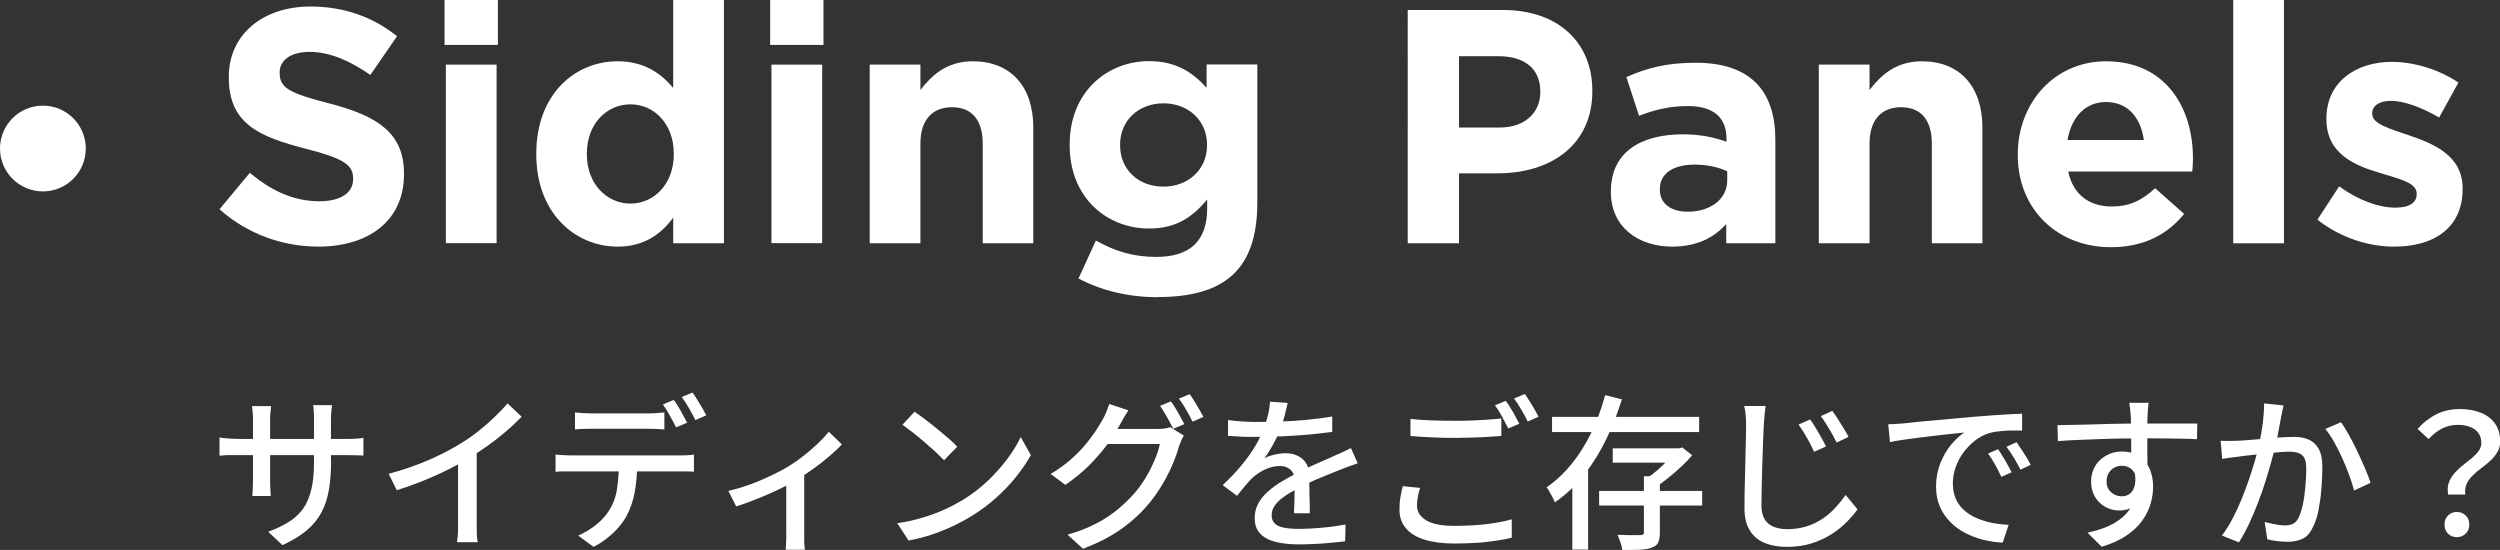 <?xml version="1.0" encoding="UTF-8"?>
<svg id="b" data-name="レイヤー 2" xmlns="http://www.w3.org/2000/svg" viewBox="0 0 172.53 37.95">
  <rect x="0" y="0" width="172.53" height="37.95" fill="#333333" stroke="none"/>
  <defs>
    <style>
      .d {
        fill: #fff;
      }
    </style>
  </defs>
  <g id="c" data-name="レイヤー 1">
    <g>
      <g>
        <path class="d" d="M21.98,17.02c-2.44,0-4.9-.85-6.83-2.58l2.09-2.51c1.45,1.2,2.97,1.96,4.81,1.96,1.45,0,2.32-.58,2.32-1.52v-.05c0-.9-.55-1.36-3.24-2.05-3.24-.83-5.34-1.72-5.34-4.92v-.05c0-2.92,2.35-4.85,5.63-4.85,2.35,0,4.35.74,5.98,2.05l-1.84,2.67c-1.43-.99-2.83-1.59-4.19-1.59s-2.07.62-2.07,1.4v.05c0,1.06.69,1.4,3.47,2.12,3.27.85,5.11,2.02,5.11,4.83v.05c0,3.2-2.44,4.99-5.91,4.99Z"/>
        <path class="d" d="M30.68,3.1V0h3.68v3.1h-3.68ZM30.77,16.79V4.46h3.5v12.32h-3.5Z"/>
        <path class="d" d="M46.46,16.79v-1.77c-.85,1.15-2.02,2-3.84,2-2.87,0-5.61-2.25-5.61-6.37v-.05c0-4.12,2.69-6.37,5.61-6.37,1.86,0,3.01.85,3.84,1.84V0h3.5v16.79h-3.5ZM46.5,10.6c0-2.05-1.36-3.4-2.99-3.4s-3.01,1.33-3.01,3.4v.05c0,2.05,1.38,3.4,3.01,3.4s2.99-1.36,2.99-3.4v-.05Z"/>
        <path class="d" d="M53.15,3.1V0h3.68v3.1h-3.68ZM53.24,16.79V4.46h3.5v12.32h-3.5Z"/>
        <path class="d" d="M67.82,16.79v-6.88c0-1.66-.78-2.51-2.12-2.51s-2.18.85-2.18,2.51v6.88h-3.5V4.46h3.5v1.75c.8-1.04,1.84-1.98,3.61-1.98,2.64,0,4.18,1.75,4.18,4.58v7.98h-3.5Z"/>
        <path class="d" d="M79.88,20.51c-2,0-3.89-.46-5.45-1.29l1.2-2.62c1.26.71,2.53,1.13,4.16,1.13,2.39,0,3.52-1.15,3.52-3.36v-.6c-1.04,1.24-2.16,2-4.02,2-2.87,0-5.47-2.09-5.47-5.75v-.05c0-3.68,2.64-5.75,5.47-5.75,1.91,0,3.04.8,3.98,1.84v-1.61h3.5v9.54c0,4.65-2.3,6.51-6.88,6.51ZM83.3,9.98c0-1.68-1.31-2.85-3.01-2.85s-2.99,1.17-2.99,2.85v.05c0,1.7,1.29,2.85,2.99,2.85s3.01-1.17,3.01-2.85v-.05Z"/>
        <path class="d" d="M103.38,11.96h-2.69v4.83h-3.54V.69h6.58c3.84,0,6.16,2.28,6.16,5.56v.05c0,3.73-2.9,5.66-6.51,5.66ZM106.3,6.32c0-1.59-1.1-2.44-2.87-2.44h-2.74v4.92h2.81c1.77,0,2.8-1.06,2.8-2.44v-.05Z"/>
        <path class="d" d="M119.13,16.79v-1.33c-.85.94-2.02,1.56-3.73,1.56-2.32,0-4.23-1.33-4.23-3.77v-.05c0-2.69,2.05-3.93,4.97-3.93,1.24,0,2.14.21,3.01.51v-.21c0-1.45-.9-2.25-2.64-2.25-1.33,0-2.28.25-3.4.67l-.87-2.67c1.36-.6,2.69-.99,4.78-.99,3.82,0,5.5,1.98,5.5,5.31v7.15h-3.38ZM119.2,11.82c-.6-.28-1.38-.46-2.23-.46-1.5,0-2.42.6-2.42,1.7v.05c0,.94.78,1.5,1.91,1.5,1.63,0,2.74-.9,2.74-2.16v-.62Z"/>
        <path class="d" d="M133.32,16.79v-6.88c0-1.66-.78-2.51-2.12-2.51s-2.18.85-2.18,2.51v6.88h-3.5V4.46h3.5v1.75c.8-1.04,1.84-1.98,3.61-1.98,2.64,0,4.18,1.75,4.18,4.58v7.98h-3.5Z"/>
        <path class="d" d="M151.31,11.84h-8.58c.34,1.59,1.45,2.41,3.01,2.41,1.17,0,2.02-.37,2.99-1.26l2,1.77c-1.15,1.43-2.81,2.3-5.04,2.3-3.7,0-6.44-2.6-6.44-6.37v-.04c0-3.52,2.51-6.42,6.09-6.42,4.12,0,6,3.2,6,6.69v.05c0,.34-.02.55-.05.87ZM145.35,7.04c-1.45,0-2.39,1.04-2.67,2.62h5.27c-.21-1.56-1.13-2.62-2.6-2.62Z"/>
        <path class="d" d="M154.12,16.79V0h3.5v16.79h-3.5Z"/>
        <path class="d" d="M165.22,17.02c-1.72,0-3.66-.58-5.29-1.86l1.5-2.3c1.33.97,2.74,1.47,3.88,1.47,1.01,0,1.47-.37,1.47-.92v-.05c0-.76-1.2-1.01-2.55-1.43-1.72-.51-3.68-1.31-3.68-3.7v-.05c0-2.51,2.02-3.91,4.51-3.91,1.56,0,3.27.53,4.6,1.43l-1.33,2.41c-1.22-.71-2.44-1.15-3.33-1.15-.85,0-1.29.37-1.29.85v.05c0,.69,1.17,1.01,2.51,1.47,1.72.58,3.73,1.4,3.73,3.66v.05c0,2.74-2.05,3.98-4.71,3.98Z"/>
      </g>
      <g>
        <path class="d" d="M15.16,30.19c.05.02.14.03.26.04.12.01.26.02.42.04.17.01.34.02.51.02h7.58c.28,0,.52,0,.71-.02.19-.02.33-.03.44-.05v1.22c-.09,0-.24-.02-.43-.02-.2,0-.43-.01-.71-.01h-7.59c-.18,0-.34,0-.51,0-.16,0-.3,0-.42.02-.12,0-.21.02-.27.02v-1.25ZM18.71,28.04c0,.08-.02.2-.04.36-.02.16-.03.35-.03.56v4.16c0,.15,0,.31.01.46s.02.29.02.4c0,.12.01.2.02.25h-1.28c0-.05.02-.14.02-.25,0-.12.01-.25.02-.4,0-.15.01-.3.01-.47v-4.16c0-.15,0-.3-.02-.46-.01-.16-.03-.31-.05-.46h1.3ZM22.85,31.79c0,.74-.05,1.41-.15,2-.1.59-.27,1.11-.52,1.58-.25.46-.59.88-1.02,1.24s-.99.7-1.67,1.01l-.98-.92c.54-.2,1-.42,1.4-.67.4-.24.73-.55.99-.9.26-.36.45-.8.58-1.33.13-.53.19-1.17.19-1.93v-2.91c0-.23,0-.43-.02-.61-.01-.18-.02-.31-.04-.39h1.3c0,.08-.02.21-.04.39-.02.18-.03.38-.03.61v2.84Z"/>
        <path class="d" d="M26.81,32.7c1.01-.27,1.94-.59,2.79-.96.85-.37,1.59-.76,2.23-1.16.41-.25.8-.52,1.19-.83s.75-.62,1.1-.96c.35-.33.65-.65.91-.95l.97.92c-.34.34-.7.69-1.09,1.02-.39.34-.8.66-1.24.97-.43.31-.88.6-1.33.88-.42.26-.9.52-1.44.79-.54.27-1.1.52-1.7.76-.6.24-1.2.46-1.82.65l-.56-1.14ZM31.62,31.18l1.28-.33v5.21c0,.15,0,.32,0,.5,0,.18.01.35.02.5.01.15.03.27.05.36h-1.43c0-.08.02-.2.04-.36.02-.15.03-.32.03-.5,0-.18,0-.35,0-.5v-4.88Z"/>
        <path class="d" d="M38.34,31.37c.16.02.33.03.51.04s.36.02.54.02h7.53c.12,0,.28,0,.47-.01s.35-.02.5-.05v1.18c-.14,0-.3-.01-.48-.02-.18,0-.34,0-.49,0h-7.53c-.17,0-.35,0-.53,0s-.36.01-.52.03v-1.2ZM39.7,28.46c.18.02.36.04.55.05.19.01.38.02.56.02h3.89c.18,0,.37,0,.57-.02.2-.01.4-.03.58-.05v1.18c-.18-.02-.38-.03-.58-.04-.2,0-.39-.01-.58-.01h-3.88c-.19,0-.39,0-.59.01-.2,0-.38.02-.54.04v-1.18ZM43.97,31.98c0,.74-.06,1.4-.17,2s-.3,1.13-.55,1.61c-.14.26-.32.52-.55.79-.23.26-.49.52-.79.75-.3.24-.61.44-.95.61l-1.06-.78c.42-.18.83-.42,1.21-.72s.69-.64.91-.99c.29-.45.48-.95.56-1.5.08-.55.13-1.13.14-1.75h1.24ZM46.49,27.59c.1.13.21.29.32.48.11.19.23.38.33.58.11.19.2.36.28.52l-.76.32c-.12-.23-.26-.5-.43-.8-.17-.31-.33-.57-.48-.78l.74-.31ZM47.79,27.09c.11.15.22.31.34.51.12.19.23.38.34.57.11.19.2.35.27.49l-.75.33c-.12-.25-.27-.52-.44-.82-.17-.3-.34-.56-.5-.77l.74-.31Z"/>
        <path class="d" d="M50.26,33.88c.51-.12,1.02-.27,1.54-.46.52-.19,1-.4,1.46-.62.45-.22.84-.42,1.15-.61.37-.23.73-.48,1.08-.76.35-.28.68-.56.97-.84.29-.28.54-.55.74-.79l.9.87c-.22.24-.5.5-.85.8-.34.3-.71.59-1.12.88s-.81.56-1.21.8c-.25.15-.54.31-.86.47s-.67.32-1.03.48c-.36.16-.74.31-1.12.46s-.75.28-1.1.39l-.55-1.08ZM54.27,32.87l1.23-.26v4.22c0,.12,0,.26,0,.41s0,.29.02.41c0,.12.02.22.03.29h-1.33c0-.07.01-.17.02-.29,0-.12.01-.26.02-.41s0-.29,0-.41v-3.96Z"/>
        <path class="d" d="M61.93,36.11c.64-.1,1.24-.23,1.78-.4.54-.16,1.04-.35,1.5-.56s.87-.43,1.24-.65c.61-.38,1.18-.81,1.7-1.3.52-.49.97-1,1.36-1.52.39-.52.7-1.03.93-1.52l.7,1.25c-.28.5-.62,1-1.02,1.5-.4.5-.86.98-1.36,1.43s-1.06.87-1.66,1.24c-.38.24-.8.47-1.26.69-.46.22-.95.42-1.47.6-.52.18-1.08.32-1.67.43l-.77-1.18ZM63.12,28.42c.21.14.44.31.71.51.27.2.54.42.82.65.28.23.55.45.8.67.25.21.46.41.61.58l-.91.93c-.15-.15-.34-.34-.57-.56-.24-.22-.49-.44-.77-.68-.27-.23-.54-.46-.81-.67-.27-.21-.51-.39-.72-.54l.84-.9Z"/>
        <path class="d" d="M77.88,28.31c-.12.17-.23.35-.34.55-.11.2-.2.35-.26.46-.24.44-.54.91-.9,1.4-.37.49-.79.97-1.26,1.44-.48.47-1.01.9-1.6,1.3l-1.01-.75c.5-.3.94-.62,1.33-.95.39-.34.73-.68,1.02-1.02.29-.34.53-.67.74-.98s.38-.6.52-.85c.07-.12.15-.28.23-.48s.15-.39.2-.55l1.33.44ZM81.69,30.08c-.06.09-.12.2-.17.33-.05.13-.1.25-.15.37-.1.37-.24.78-.43,1.22-.18.44-.41.9-.68,1.36-.27.46-.58.91-.92,1.33-.53.65-1.16,1.24-1.89,1.77s-1.63,1-2.71,1.41l-1.07-.97c.74-.21,1.4-.47,1.96-.76s1.06-.62,1.5-.98c.43-.36.82-.73,1.16-1.12.29-.33.55-.7.79-1.1s.44-.8.61-1.21.29-.76.35-1.09h-4.09l.44-1.04h3.51c.16,0,.32,0,.47-.03.15-.02.28-.05.39-.09l.94.58ZM80.8,27.69c.1.13.21.29.32.48.11.19.23.38.33.58s.2.36.28.52l-.76.32c-.12-.23-.26-.5-.43-.8s-.33-.57-.48-.78l.74-.31ZM82.1,27.2c.11.15.22.31.34.51.12.19.23.38.34.57.11.19.2.35.27.49l-.75.33c-.12-.25-.27-.52-.44-.82-.17-.3-.34-.56-.5-.77l.74-.31Z"/>
        <path class="d" d="M88.86,27.83c-.05.22-.11.49-.19.81s-.2.68-.35,1.08c-.13.32-.29.65-.48.99-.19.34-.38.64-.58.92.13-.08.28-.14.45-.19.17-.05.35-.09.53-.12.18-.03.34-.04.49-.04.46,0,.85.13,1.16.4s.47.65.47,1.14v.56c0,.22,0,.46.01.7,0,.25.01.49.02.72,0,.24,0,.45,0,.62h-1.09c0-.15.01-.32.02-.51s.01-.4.02-.62,0-.42,0-.62v-.53c0-.34-.11-.59-.31-.75s-.43-.23-.7-.23c-.34,0-.69.08-1.03.24-.34.16-.63.36-.88.59-.16.16-.33.34-.5.55-.17.21-.36.43-.55.68l-.99-.74c.53-.5.98-.97,1.35-1.43.37-.45.67-.88.91-1.29.24-.41.43-.8.57-1.17.12-.31.22-.63.3-.96s.12-.63.14-.91l1.2.09ZM84.75,28.99c.31.04.64.08,1.01.1.37.02.69.03.97.03.51,0,1.07-.01,1.67-.03.6-.02,1.2-.06,1.81-.12s1.19-.13,1.73-.23v1.07c-.41.05-.84.1-1.3.15-.46.05-.93.08-1.4.11-.48.03-.93.05-1.37.06-.44.01-.84.02-1.2.02-.16,0-.35,0-.57,0s-.45-.01-.68-.03c-.23-.02-.46-.03-.67-.04v-1.08ZM93.68,31.98c-.11.04-.23.08-.37.13-.14.05-.28.1-.42.15-.14.05-.26.1-.38.15-.39.15-.84.34-1.36.55s-1.05.46-1.59.75c-.37.19-.69.38-.95.57-.27.19-.48.39-.63.6-.15.21-.22.43-.22.68,0,.2.05.36.14.48.09.12.22.22.38.28.16.07.36.11.6.14s.5.04.79.04c.46,0,.98-.03,1.56-.08.58-.05,1.13-.13,1.63-.22l-.03,1.16c-.28.03-.6.06-.97.1-.37.04-.75.06-1.13.08-.39.02-.75.03-1.1.03-.58,0-1.09-.05-1.55-.16-.46-.11-.82-.29-1.09-.56-.27-.26-.4-.63-.4-1.11,0-.38.09-.71.26-1.02.17-.3.4-.58.68-.82.28-.25.59-.47.94-.68.35-.21.69-.39,1.02-.56.36-.19.7-.36,1.01-.5.31-.14.6-.27.88-.39.27-.11.53-.23.76-.34.2-.08.39-.17.56-.25.18-.08.35-.17.53-.26l.47,1.06Z"/>
        <path class="d" d="M98.01,33.65c-.07.21-.12.42-.16.63-.04.2-.06.41-.06.62,0,.41.21.74.62,1s1.07.39,1.96.39c.52,0,1.03-.02,1.51-.05.49-.04.94-.09,1.36-.16.42-.07.79-.15,1.09-.24v1.27c-.29.07-.64.14-1.05.2-.41.06-.85.12-1.34.15-.49.03-1,.05-1.55.05-.83,0-1.52-.09-2.09-.27s-.99-.44-1.28-.79c-.29-.34-.44-.77-.44-1.28,0-.31.02-.61.07-.88.05-.27.1-.52.16-.74l1.18.12ZM97.33,28.91c.41.05.88.08,1.41.1s1.08.03,1.67.03c.37,0,.74,0,1.13-.02.38-.02.75-.03,1.11-.06.36-.02.68-.05.96-.08v1.2c-.26.02-.57.05-.93.07-.36.02-.74.04-1.13.05-.39.01-.77.02-1.13.02-.58,0-1.13-.01-1.63-.04-.51-.02-.99-.05-1.45-.09v-1.18ZM103.92,27.67c.1.13.21.29.32.48.12.19.23.38.33.57.11.19.2.37.28.52l-.76.33c-.12-.24-.26-.51-.43-.82-.17-.31-.33-.57-.49-.78l.75-.31ZM105.23,27.19c.1.14.21.3.33.5.12.19.24.38.35.58s.2.36.27.49l-.75.33c-.12-.25-.27-.53-.44-.82s-.34-.55-.5-.77l.74-.31Z"/>
        <path class="d" d="M110.78,27.27l1.15.29c-.28.9-.62,1.79-1.04,2.67-.42.88-.92,1.7-1.51,2.47-.59.76-1.28,1.42-2.08,1.97-.03-.1-.08-.21-.15-.34-.07-.13-.14-.25-.21-.38-.07-.13-.13-.23-.2-.32.52-.36.99-.78,1.42-1.26.43-.48.81-1,1.14-1.56.34-.56.63-1.14.87-1.74s.44-1.2.6-1.79ZM107.11,28.77h10.15v1.05h-10.15v-1.05ZM108.51,32.02h1.09v5.91h-1.09v-5.91ZM110.36,33.88h7.11v1.01h-7.11v-1.01ZM111.3,30.94h4.59v.99h-4.59v-.99ZM113.45,32.87h1.1v3.88c0,.29-.04.52-.11.68-.07.16-.22.28-.44.36-.21.08-.48.13-.82.15-.34.01-.74.02-1.22.02-.02-.16-.06-.34-.13-.53-.06-.19-.13-.36-.2-.52.23,0,.45.01.66.02s.4,0,.56,0h.35c.1,0,.16-.02.2-.05s.05-.08.05-.16v-3.85ZM115.61,30.94h.26l.23-.06.68.54c-.22.26-.48.53-.76.79-.29.27-.58.52-.89.77-.3.25-.6.46-.9.66-.07-.1-.16-.21-.28-.34-.12-.13-.22-.23-.3-.3.24-.15.49-.34.74-.56s.48-.44.7-.67c.22-.23.39-.44.52-.62v-.21Z"/>
        <path class="d" d="M121.85,28.03c-.03.21-.06.44-.08.67-.02.23-.04.45-.05.66-.02.31-.03.7-.05,1.17-.01.46-.03.95-.05,1.47s-.03,1.03-.04,1.53c-.01.5-.02.95-.02,1.35s.08.73.23.97c.15.24.37.41.63.51.27.1.57.16.9.16.51,0,.96-.07,1.37-.2s.77-.31,1.1-.53c.33-.22.62-.48.88-.76.26-.28.49-.58.7-.87l.82.99c-.19.28-.44.56-.73.86s-.64.58-1.04.84-.86.47-1.37.64-1.1.25-1.74.25c-.58,0-1.09-.09-1.53-.27-.44-.18-.78-.47-1.02-.86-.25-.39-.37-.9-.37-1.54,0-.33,0-.7.01-1.11s.02-.83.03-1.28.02-.87.03-1.3c.01-.42.02-.81.03-1.16s.01-.63.01-.86c0-.25,0-.48-.03-.71-.02-.23-.05-.43-.1-.63h1.47ZM124.93,28.96c.11.15.23.33.36.55.13.22.27.45.4.68s.24.44.33.62l-.83.37c-.1-.23-.21-.45-.32-.66-.12-.21-.23-.42-.36-.63s-.25-.4-.39-.59l.8-.35ZM126.45,28.36c.11.14.23.32.37.53.14.22.28.44.41.66.14.22.25.42.34.6l-.82.39c-.11-.21-.22-.43-.34-.64-.12-.21-.25-.42-.37-.62s-.25-.39-.38-.56l.79-.37Z"/>
        <path class="d" d="M130.3,29.28c.22,0,.43-.02.62-.03s.34-.02.45-.03c.21-.02.49-.05.83-.09.35-.04.75-.07,1.19-.11s.92-.08,1.43-.13c.51-.05,1.02-.09,1.55-.14.41-.03.8-.06,1.19-.09.39-.03.75-.05,1.09-.07.34-.02.64-.03.9-.04v1.16c-.21,0-.46,0-.73,0s-.54.02-.8.05c-.26.02-.5.06-.71.12-.38.12-.72.29-1.03.54-.31.25-.58.53-.81.85-.23.32-.4.66-.52,1.02-.12.36-.18.71-.18,1.05,0,.42.07.79.21,1.1s.34.58.59.79c.25.22.54.4.88.54.33.14.68.25,1.05.32s.75.11,1.12.13l-.41,1.23c-.45-.02-.9-.09-1.34-.2-.45-.11-.86-.27-1.25-.47s-.74-.46-1.04-.77c-.3-.31-.54-.66-.71-1.06-.17-.4-.26-.85-.26-1.36,0-.58.1-1.12.29-1.61.2-.49.44-.92.74-1.28.3-.36.61-.65.92-.85-.23.02-.51.05-.85.09-.34.03-.7.07-1.09.12-.39.05-.78.09-1.17.14-.39.05-.76.1-1.11.15-.35.05-.65.11-.91.16l-.12-1.25ZM137.89,31c.09.13.2.29.31.48.12.19.23.38.34.58s.21.37.29.53l-.71.32c-.14-.29-.28-.57-.43-.84-.15-.27-.31-.53-.49-.77l.69-.3ZM139.16,30.51c.09.13.2.29.32.47.12.18.24.37.36.56.12.19.21.37.3.54l-.7.33c-.15-.29-.31-.57-.46-.82s-.32-.51-.51-.76l.69-.31Z"/>
        <path class="d" d="M141.99,29.34c.33,0,.7-.02,1.11-.02.41,0,.85-.02,1.3-.03.46-.01.92-.02,1.38-.04.46-.01.89-.02,1.3-.02s.78,0,1.1,0h3.46l-.02,1.08c-.33-.02-.78-.03-1.34-.04-.56-.01-1.27-.02-2.12-.02-.51,0-1.03,0-1.56.01-.54,0-1.08.02-1.62.04s-1.06.04-1.56.06c-.5.02-.97.05-1.4.08l-.03-1.1ZM148.11,32.7c0,.57-.07,1.04-.22,1.41-.15.37-.36.65-.64.84-.28.19-.61.28-1,.28-.24,0-.47-.04-.7-.13-.23-.08-.43-.21-.62-.38s-.34-.38-.45-.63c-.11-.25-.17-.53-.17-.86,0-.41.1-.76.29-1.08s.46-.55.78-.73c.33-.18.68-.26,1.06-.26.48,0,.87.11,1.19.32.32.21.56.5.72.87s.24.78.24,1.24c0,.38-.06.76-.17,1.17-.12.4-.31.79-.58,1.17-.27.38-.63.72-1.09,1.03s-1.03.57-1.71.77l-.98-.97c.51-.11.98-.25,1.39-.43s.77-.4,1.07-.67c.3-.26.53-.58.7-.94.17-.36.25-.79.25-1.27s-.1-.79-.3-1-.45-.31-.74-.31c-.18,0-.34.04-.51.13-.16.08-.29.21-.39.37s-.15.36-.15.59c0,.32.11.57.32.75.21.18.45.27.73.27.22,0,.41-.06.57-.19.16-.13.27-.33.33-.6s.05-.62-.05-1.04l.82.3ZM148.28,27.81s-.02.13-.03.24c-.01.12-.02.23-.03.34s-.01.2-.01.25c0,.15-.01.35-.02.6,0,.26,0,.54,0,.85s0,.62,0,.93,0,.6.01.87,0,.5,0,.68l-1.12-.46v-.52c0-.23,0-.48,0-.77,0-.29,0-.57-.01-.86,0-.28,0-.54-.01-.78,0-.24,0-.42-.02-.54-.02-.18-.03-.36-.05-.52s-.03-.27-.04-.32h1.32Z"/>
        <path class="d" d="M153.22,30.42c.19,0,.38.01.56.01s.37,0,.56-.01c.18,0,.41-.02.68-.04.27-.02.56-.04.87-.07s.62-.05.93-.08c.31-.03.6-.05.86-.06.26-.01.47-.02.63-.02.38,0,.71.06,1,.18.29.12.52.33.7.63.17.3.26.72.26,1.25,0,.45-.02.94-.06,1.47-.04.53-.11,1.03-.2,1.51s-.23.88-.4,1.2c-.18.4-.42.66-.72.8-.29.13-.65.2-1.05.2-.21,0-.45-.02-.7-.05-.25-.03-.47-.07-.67-.12l-.18-1.2c.15.04.32.08.5.12.18.04.35.07.51.09.16.02.29.03.39.03.21,0,.39-.04.55-.11.16-.07.29-.22.4-.44.11-.24.21-.54.29-.92s.13-.78.17-1.21c.04-.43.06-.84.06-1.24,0-.34-.05-.59-.14-.75s-.23-.27-.41-.33c-.18-.06-.38-.09-.62-.09-.18,0-.44.01-.75.04-.32.03-.66.06-1.02.1-.36.04-.69.08-1,.11-.31.04-.55.06-.72.09-.15.02-.33.04-.56.07-.23.03-.42.06-.58.09l-.11-1.24ZM157.59,27.97c-.02.12-.05.25-.08.39s-.06.28-.08.4c-.03.15-.07.34-.11.57-.04.23-.09.46-.13.7-.05.24-.1.47-.15.7-.08.32-.17.69-.29,1.12s-.25.87-.4,1.35c-.15.48-.32.97-.51,1.46-.19.5-.39.98-.61,1.45-.22.47-.46.91-.71,1.32l-1.18-.47c.27-.36.52-.76.75-1.2.23-.44.44-.9.63-1.37.19-.47.36-.94.52-1.4.15-.46.29-.89.4-1.28.11-.4.2-.73.26-1.02.11-.49.19-.98.26-1.47.06-.49.09-.95.09-1.38l1.35.14ZM161.55,29.13c.18.24.36.54.56.9.2.36.4.74.59,1.15s.37.8.53,1.17c.16.38.28.7.37.97l-1.14.53c-.08-.31-.19-.65-.33-1.04-.14-.39-.3-.78-.48-1.18s-.37-.78-.57-1.13c-.2-.36-.41-.66-.6-.9l1.07-.46Z"/>
        <path class="d" d="M168.95,34.13c-.05-.31-.04-.59.05-.83.09-.24.22-.46.4-.66.18-.2.37-.38.58-.54s.41-.33.6-.48c.19-.16.35-.32.47-.49.13-.17.19-.36.19-.56,0-.25-.06-.47-.18-.66-.12-.18-.31-.33-.55-.43-.24-.1-.54-.16-.89-.16-.38,0-.73.08-1.06.24s-.65.41-.96.74l-.76-.7c.37-.41.79-.75,1.28-1,.48-.25,1.04-.37,1.66-.37.54,0,1.02.09,1.44.26s.74.42.97.75c.23.33.35.73.35,1.21,0,.28-.06.53-.19.75s-.29.42-.48.59-.4.35-.62.51-.42.33-.6.51c-.18.17-.32.36-.42.58s-.13.46-.09.74h-1.17ZM169.55,37.07c-.24,0-.45-.08-.61-.24-.16-.16-.24-.37-.24-.63s.08-.47.25-.63c.17-.16.37-.24.6-.24s.44.08.61.24c.17.16.25.37.25.63s-.08.47-.25.63-.37.24-.61.24Z"/>
      </g>
      <circle class="d" cx="2.96" cy="10.25" r="2.96"/>
    </g>
  </g>
</svg>
